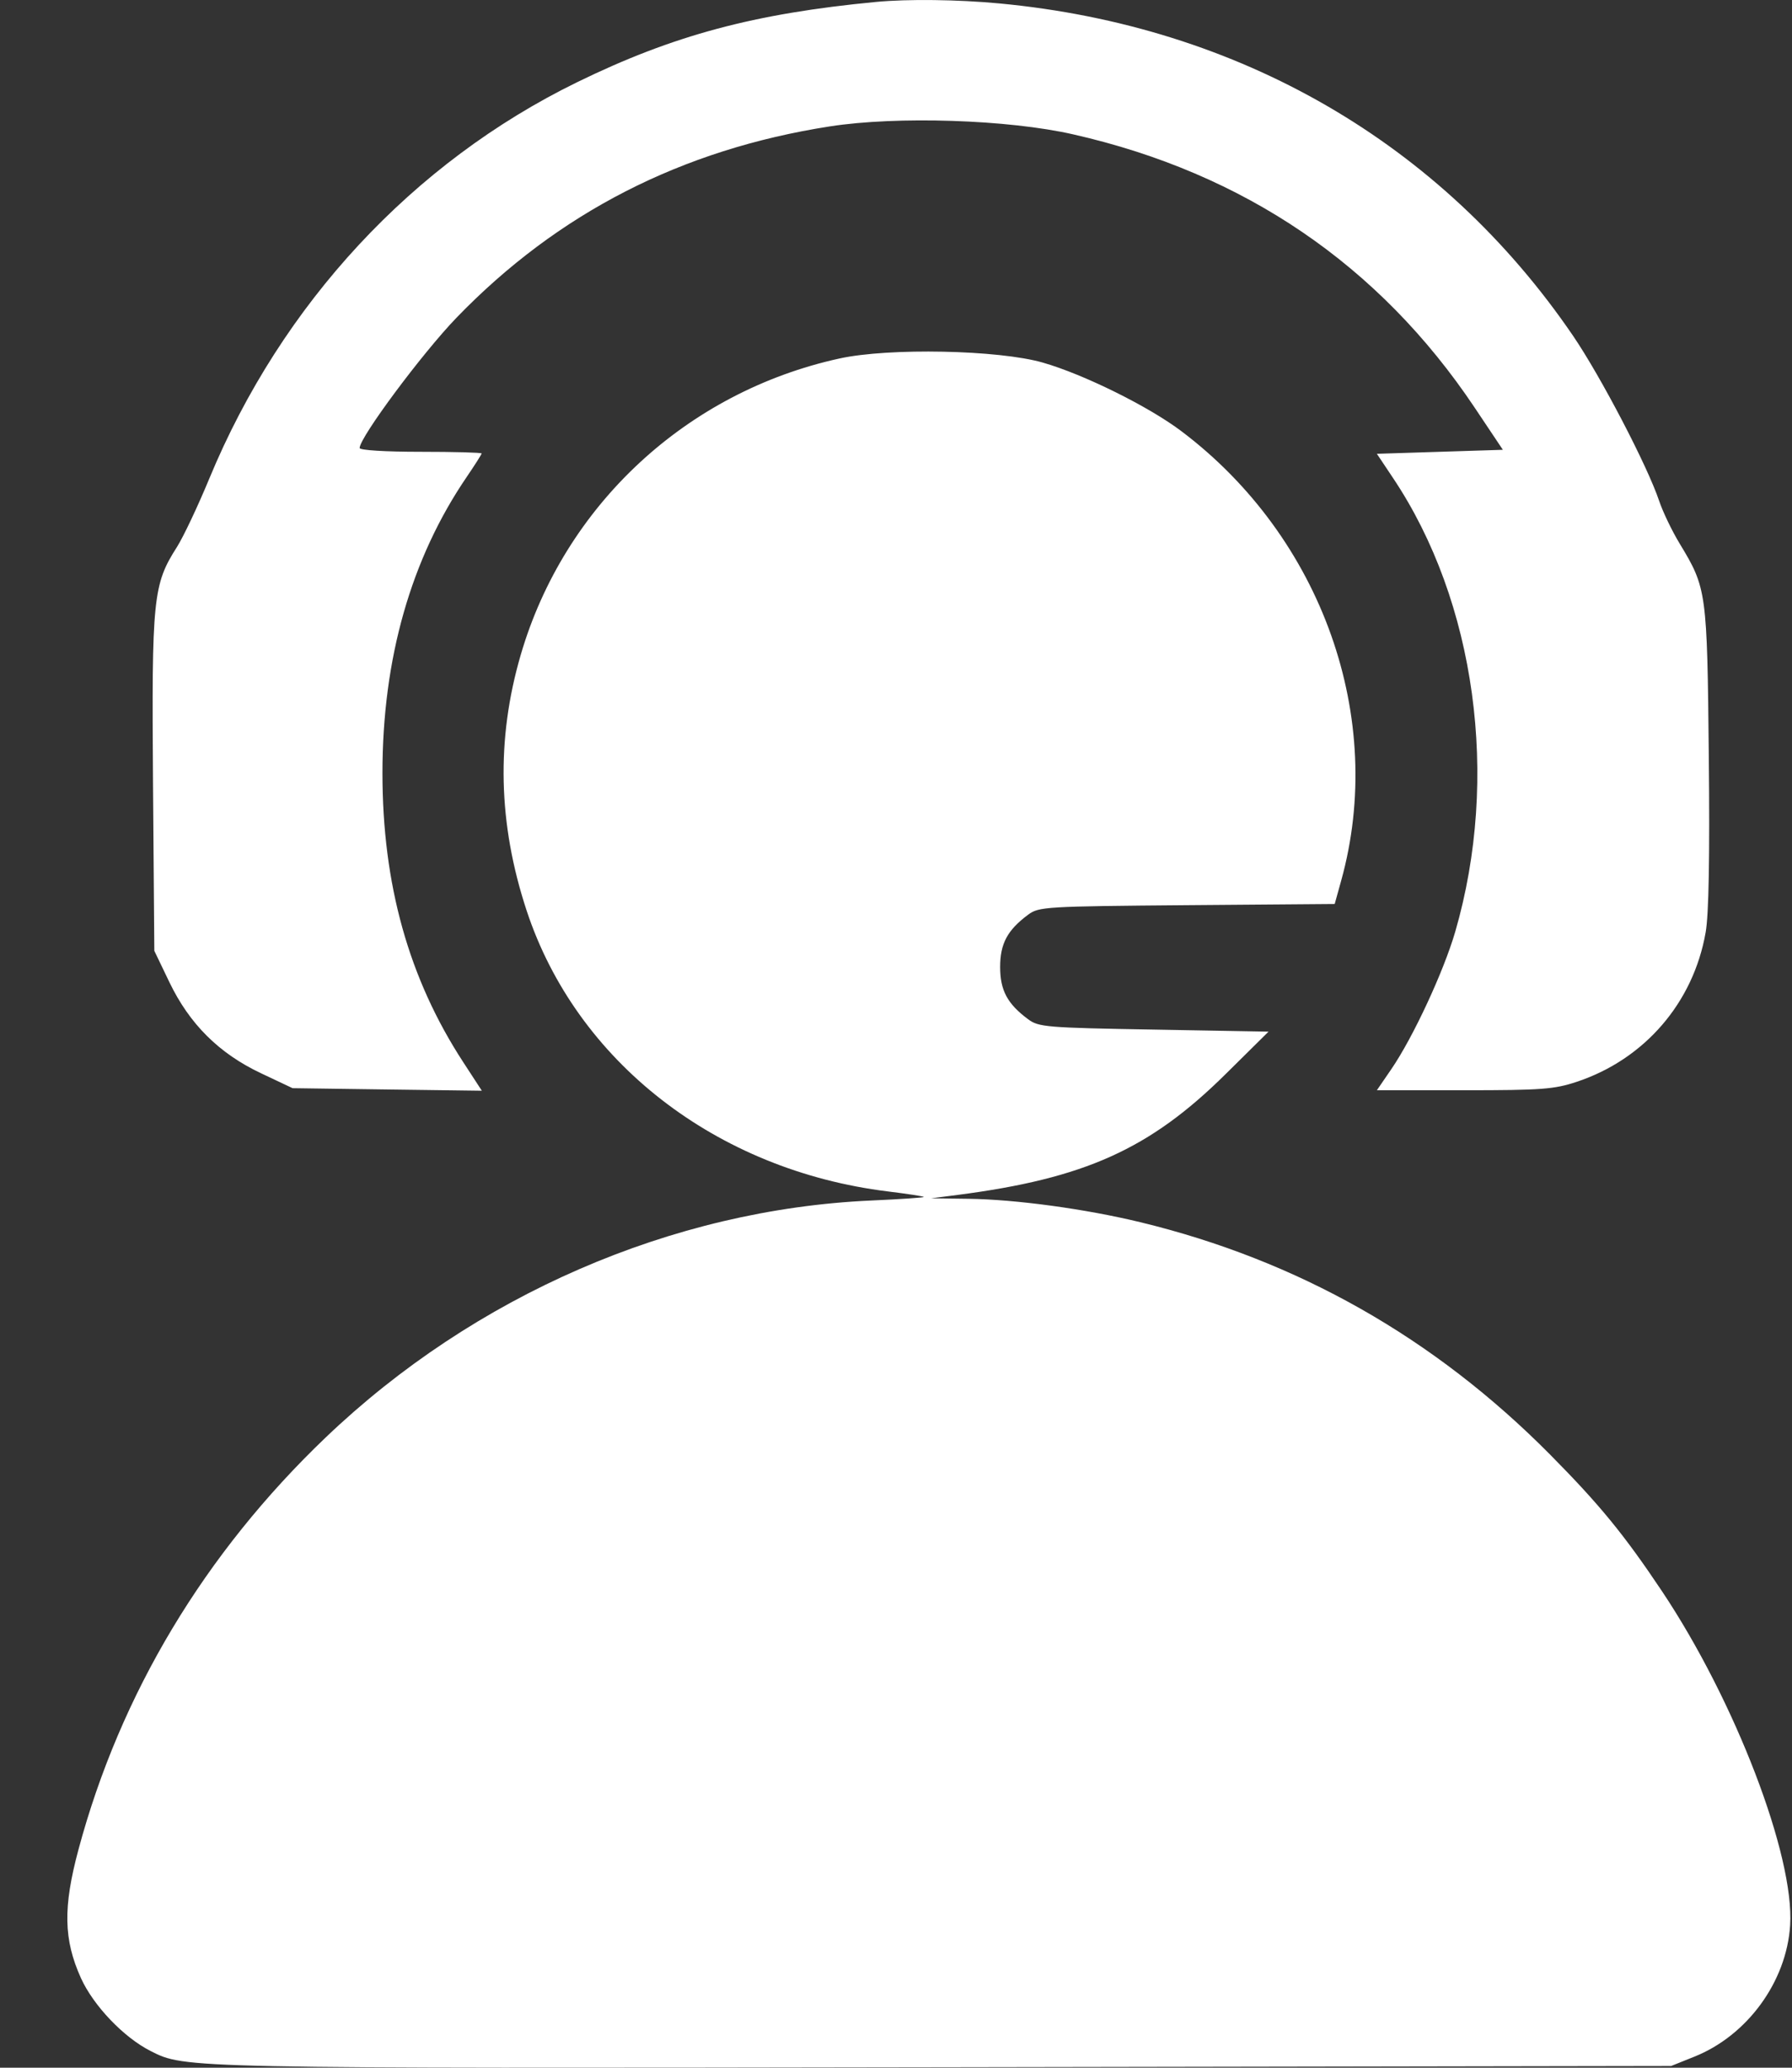 <svg width="26" height="30" viewBox="0 0 26 30" fill="none" xmlns="http://www.w3.org/2000/svg">
<rect x="0" y="0" width="26" height="30" fill="#333333" stroke="none"/>
<path fill-rule="evenodd" clip-rule="evenodd" d="M12.711 0.028C10.944 0.196 9.765 0.513 8.375 1.192C5.99 2.357 4.086 4.409 3.037 6.943C2.871 7.345 2.659 7.792 2.567 7.937C2.22 8.48 2.2 8.678 2.22 11.362L2.239 13.795L2.458 14.251C2.75 14.858 3.179 15.285 3.788 15.572L4.245 15.788L5.618 15.807L6.991 15.825L6.72 15.409C5.93 14.196 5.549 12.832 5.549 11.216C5.549 9.555 5.963 8.104 6.774 6.916C6.892 6.743 6.988 6.591 6.988 6.579C6.988 6.566 6.59 6.555 6.103 6.555C5.586 6.555 5.218 6.532 5.218 6.5C5.218 6.346 6.128 5.123 6.624 4.609C8.093 3.089 9.888 2.169 12.039 1.834C13.015 1.682 14.626 1.734 15.573 1.95C18.053 2.513 20.01 3.845 21.393 5.91L21.805 6.526L20.891 6.555L19.977 6.584L20.212 6.936C21.411 8.728 21.762 11.286 21.114 13.518C20.945 14.098 20.502 15.051 20.188 15.51L19.977 15.818H21.243C22.368 15.818 22.55 15.804 22.876 15.696C23.861 15.369 24.569 14.548 24.747 13.528C24.793 13.271 24.808 12.43 24.793 10.978C24.769 8.584 24.762 8.534 24.372 7.89C24.26 7.706 24.125 7.425 24.072 7.266C23.902 6.759 23.225 5.461 22.822 4.87C20.917 2.078 17.982 0.378 14.502 0.05C13.898 -0.007 13.172 -0.016 12.711 0.028ZM12.181 5.201C9.959 5.687 8.187 7.335 7.555 9.502C7.197 10.728 7.226 11.954 7.641 13.212C8.364 15.402 10.392 16.979 12.881 17.286C13.159 17.32 13.395 17.356 13.404 17.366C13.414 17.375 13.069 17.399 12.639 17.418C9.753 17.547 6.882 18.794 4.723 20.858C2.968 22.536 1.746 24.573 1.139 26.833C0.913 27.674 0.922 28.139 1.174 28.699C1.356 29.1 1.794 29.56 2.186 29.758C2.687 30.012 2.632 30.011 13.685 29.993L24.246 29.975L24.585 29.839C25.353 29.531 25.92 28.752 25.973 27.935C26.038 26.927 25.175 24.676 24.114 23.087C23.564 22.264 23.206 21.827 22.488 21.102C20.81 19.409 18.828 18.285 16.542 17.732C15.749 17.54 14.739 17.402 14.052 17.393L13.508 17.386L13.892 17.337C15.738 17.098 16.682 16.673 17.783 15.583L18.405 14.968L16.742 14.938C15.18 14.911 15.07 14.902 14.917 14.788C14.616 14.565 14.511 14.369 14.511 14.03C14.511 13.691 14.616 13.495 14.917 13.271C15.074 13.155 15.165 13.15 17.222 13.133L19.365 13.116L19.458 12.781C20.115 10.422 19.184 7.798 17.142 6.257C16.666 5.897 15.726 5.432 15.131 5.261C14.49 5.076 12.897 5.044 12.181 5.201Z" fill="white"/>
</svg>
